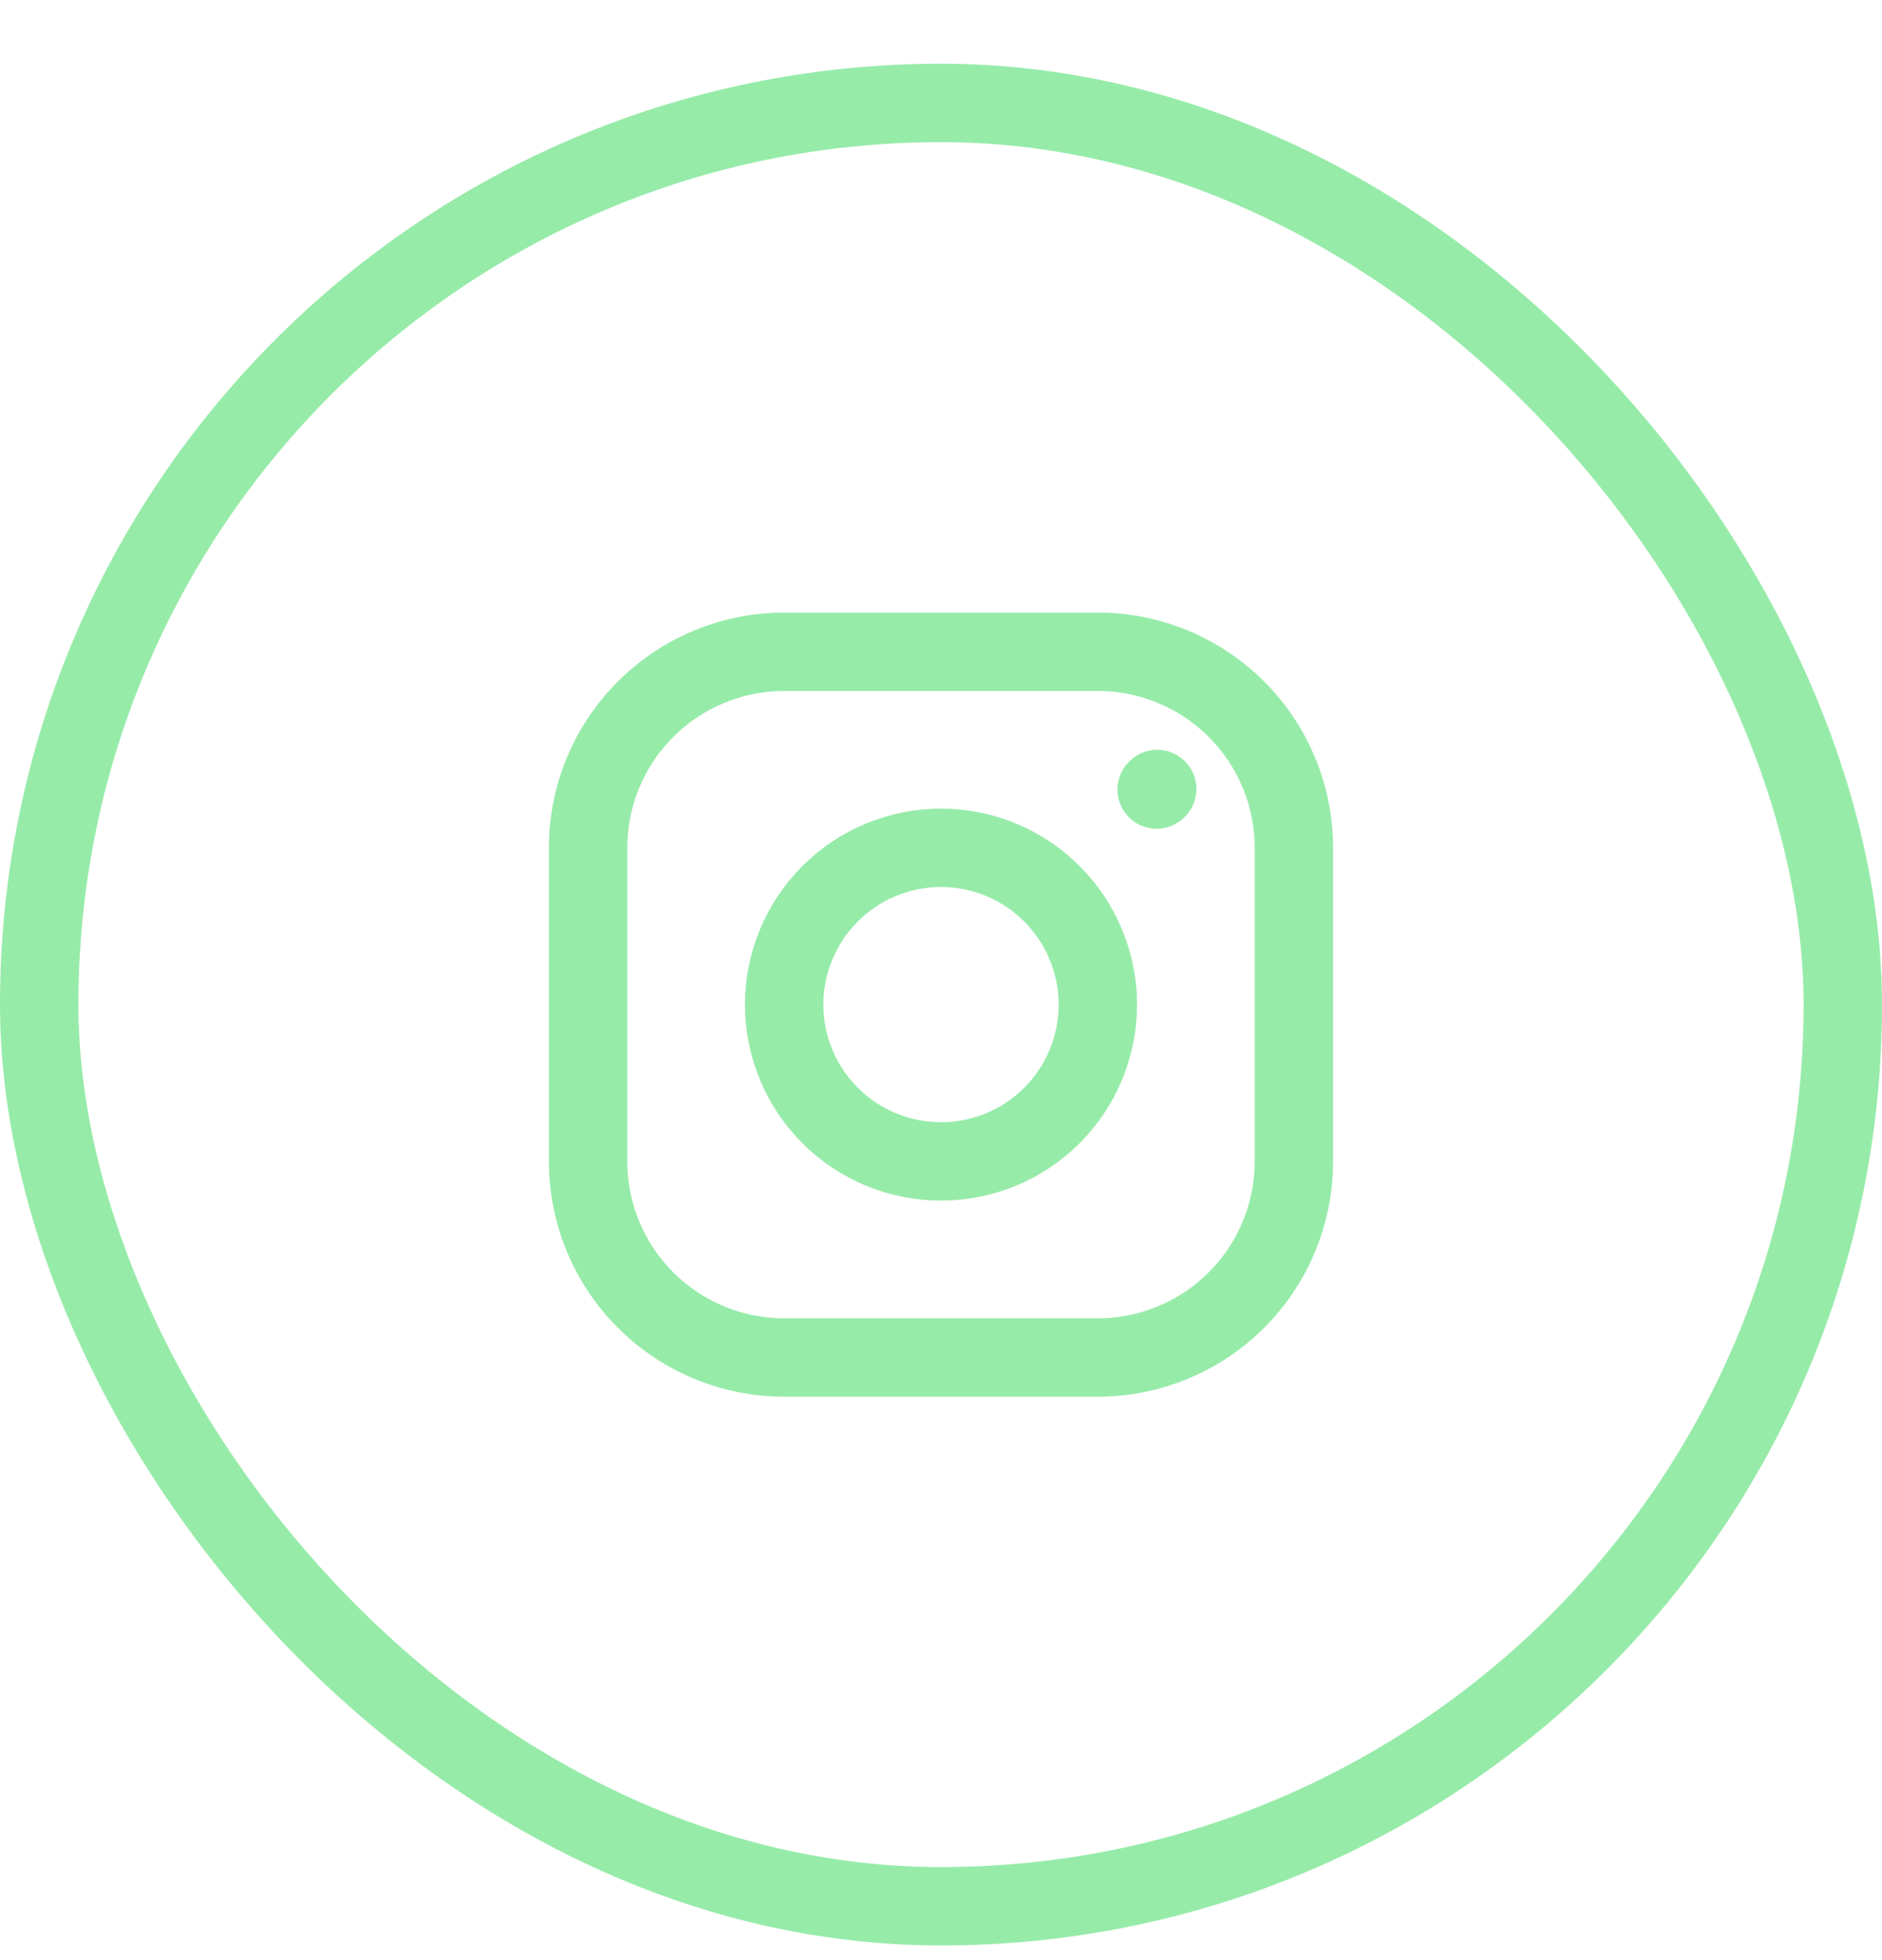 <svg width="24" height="25" viewBox="0 0 24 25" fill="none" xmlns="http://www.w3.org/2000/svg">
<rect x="0.5" y="1.313" width="23" height="23" rx="11.5" stroke="#97EBA9"/>
<path d="M12 14.813C12.53 14.813 13.039 14.603 13.414 14.228C13.789 13.853 14 13.344 14 12.813C14 12.283 13.789 11.774 13.414 11.399C13.039 11.024 12.53 10.813 12 10.813C11.47 10.813 10.961 11.024 10.586 11.399C10.211 11.774 10 12.283 10 12.813C10 13.344 10.211 13.853 10.586 14.228C10.961 14.603 11.47 14.813 12 14.813V14.813Z" stroke="#97EBA9" stroke-linecap="round" stroke-linejoin="round"/>
<path d="M7.5 14.813V10.813C7.5 10.15 7.763 9.515 8.232 9.046C8.701 8.577 9.337 8.313 10 8.313H14C14.663 8.313 15.299 8.577 15.768 9.046C16.237 9.515 16.5 10.15 16.5 10.813V14.813C16.5 15.476 16.237 16.112 15.768 16.581C15.299 17.05 14.663 17.314 14 17.314H10C9.337 17.314 8.701 17.05 8.232 16.581C7.763 16.112 7.5 15.476 7.5 14.813Z" stroke="#97EBA9"/>
<path d="M14.75 10.07L14.757 10.063" stroke="#97EBA9" stroke-linecap="round" stroke-linejoin="round"/>
</svg>
